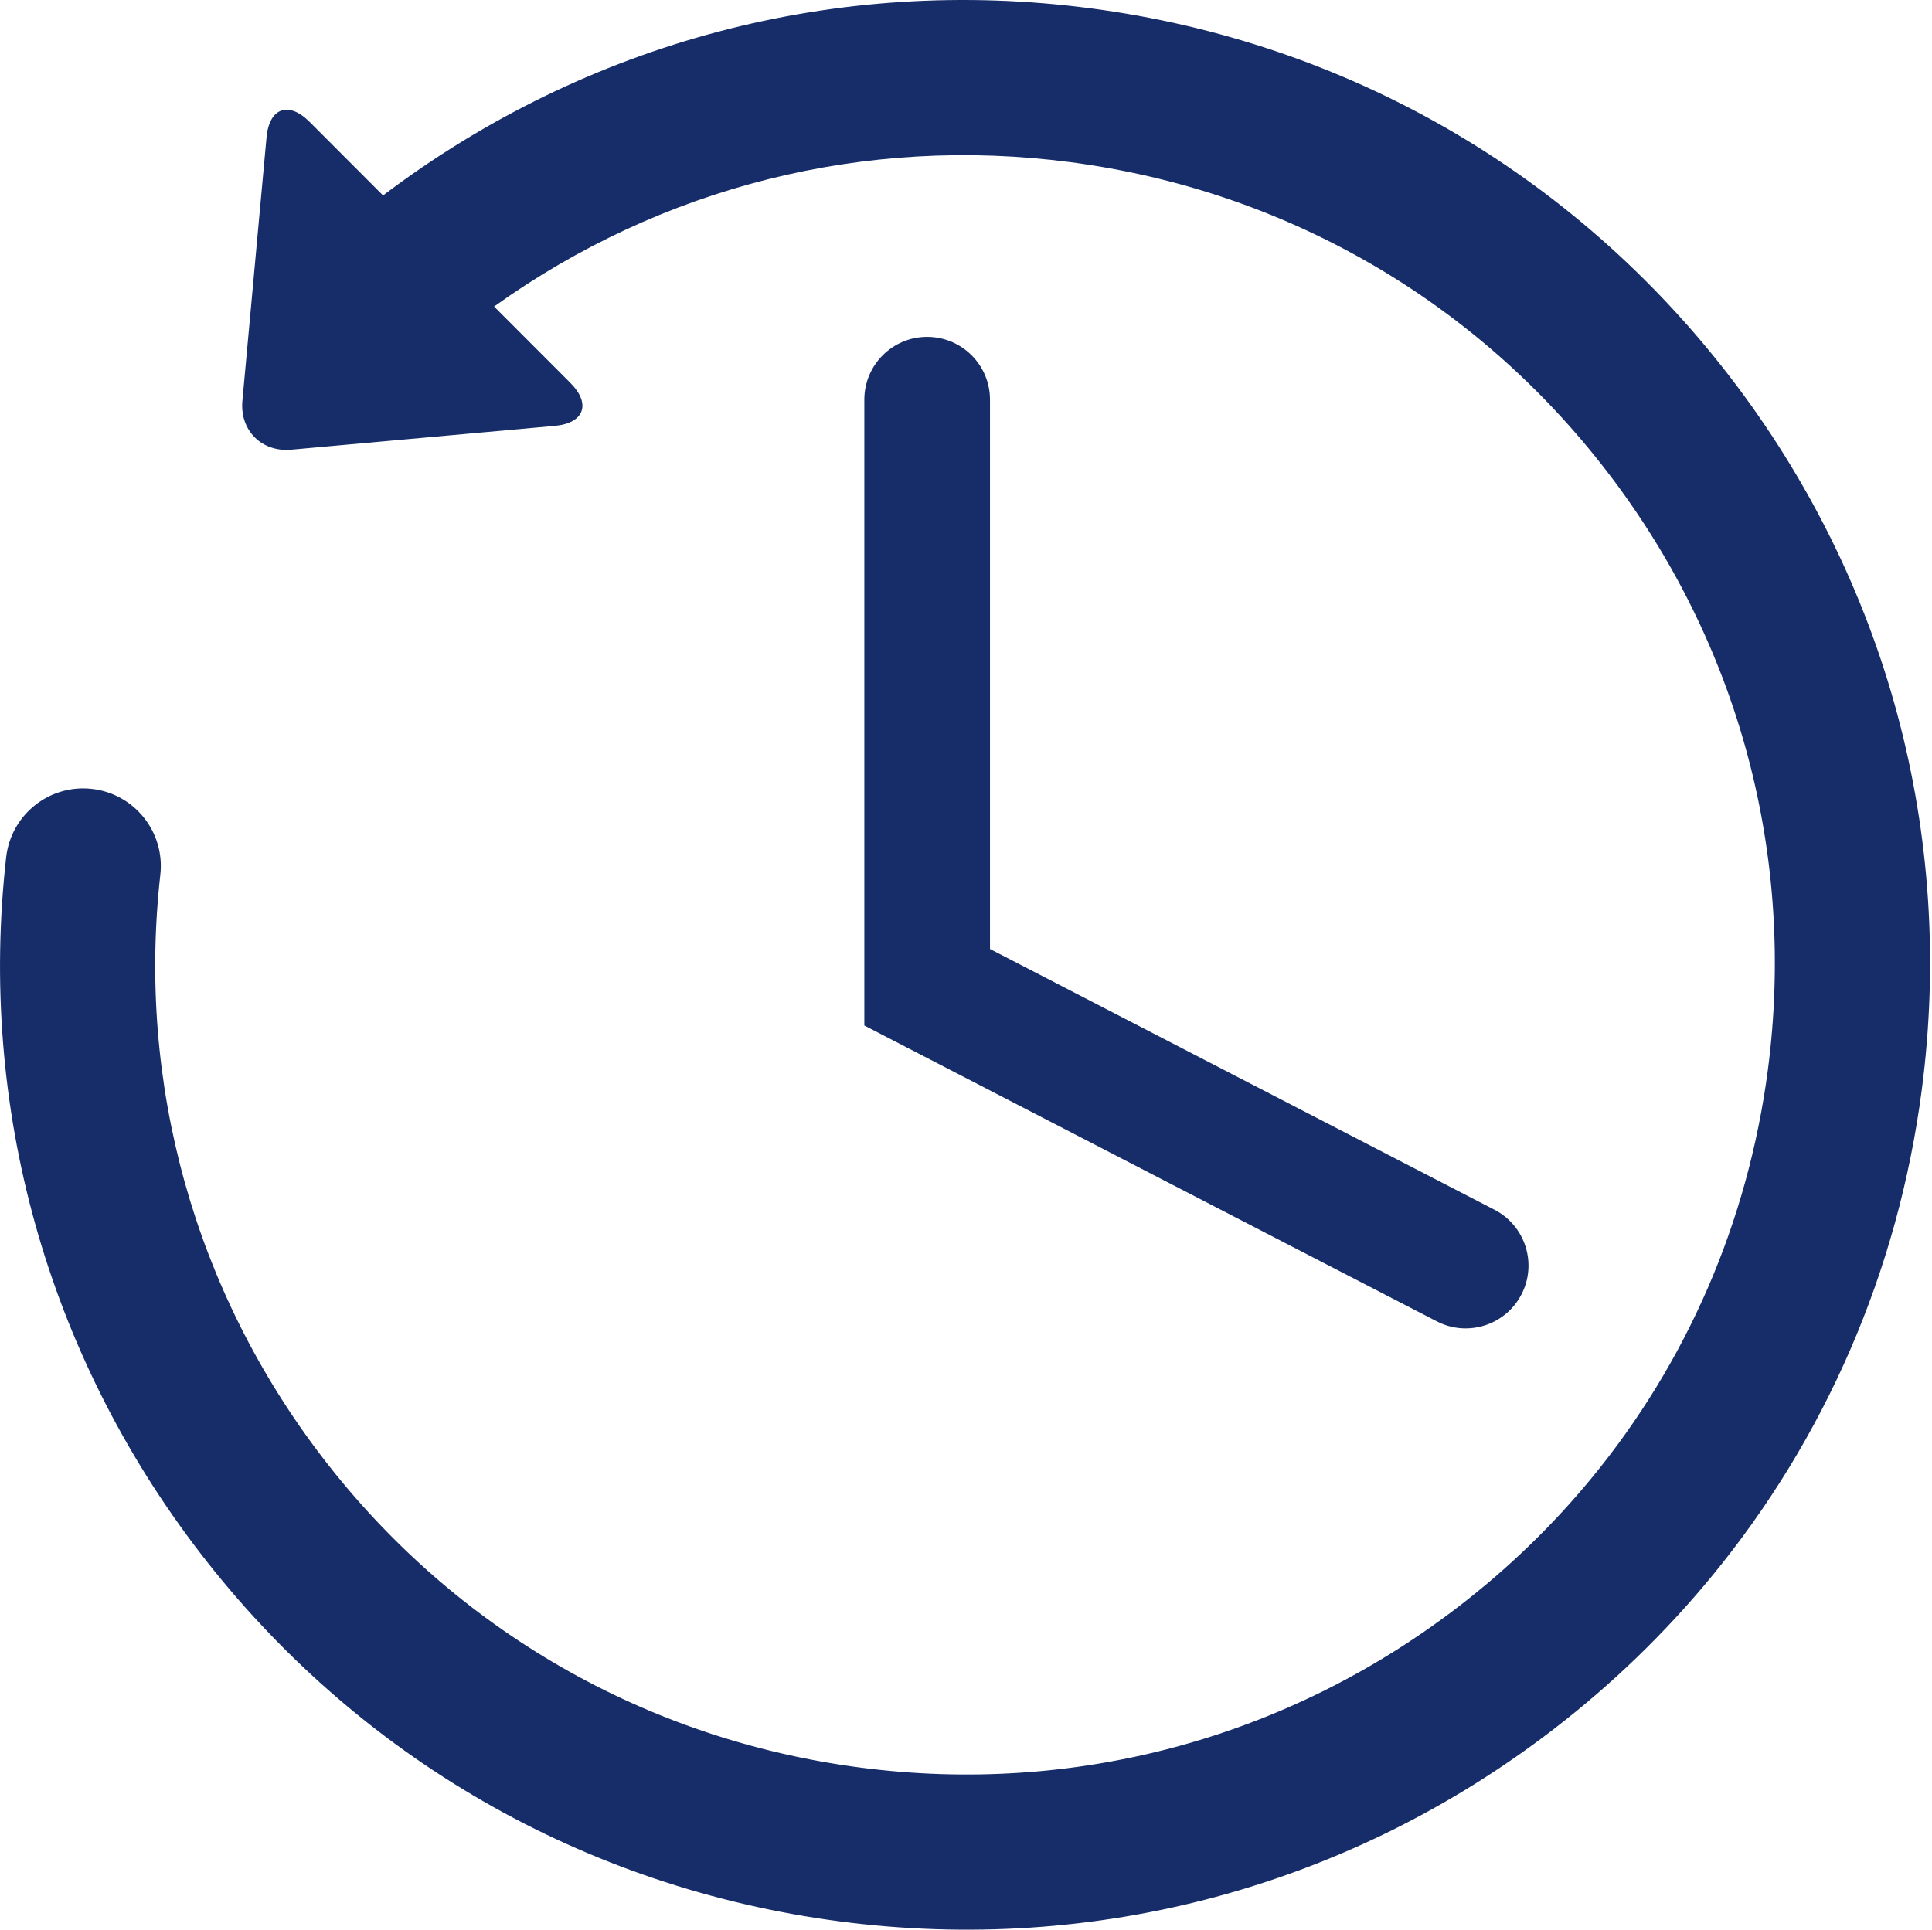 <?xml version="1.0" standalone="no"?><!DOCTYPE svg PUBLIC "-//W3C//DTD SVG 1.1//EN" "http://www.w3.org/Graphics/SVG/1.1/DTD/svg11.dtd"><svg t="1755654812995" class="icon" viewBox="0 0 1025 1024" version="1.1" xmlns="http://www.w3.org/2000/svg" p-id="7000" xmlns:xlink="http://www.w3.org/1999/xlink" width="48.047" height="48"><path d="M917.87 200.048C834.542 91.627 713.998 22.152 578.403 4.41c-134.256-17.562-267.326 17.713-375.183 99.3l-38.998-39.053c-11.128-11.14-21.396-7.415-22.82 8.25l-12.801 139.801c-1.432 15.666 10.22 27.342 25.899 25.928l139.805-12.632c15.679-1.41 19.41-11.687 8.277-22.828l-40.457-40.507c88.811-63.64 196.723-90.872 305.587-76.629 113.794 14.886 214.958 73.194 284.882 164.18 69.92 90.979 100.219 203.735 85.333 317.507-10.579 80.801-43.045 155.247-93.566 216.674-20.613 25.051-44.23 47.943-70.61 68.209-90.976 69.924-203.735 100.23-317.52 85.341-113.772-14.886-214.927-73.194-284.856-164.169-68.12-88.626-98.767-198.59-86.307-309.638 2.536-22.596-13.725-42.977-36.328-45.504-22.588-2.544-42.955 13.725-45.48 36.322-14.87 132.33 21.66 263.379 102.832 368.99 83.328 108.419 203.883 177.9 339.463 195.64 135.575 17.732 269.94-18.394 378.375-101.72 31.405-24.125 59.564-51.41 84.128-81.274 60.223-73.185 98.906-161.878 111.512-258.177 17.736-135.587-18.378-269.96-101.7-378.373z" p-id="7001" fill="#172D69"></path><path d="M491.885 178.777c-18.404 0-33.325 14.92-33.325 33.321V544.21l303.723 156.993c4.897 2.538 10.13 3.743 15.273 3.734 12.075 0 23.718-6.57 29.64-18.032 8.46-16.353 2.055-36.458-14.296-44.922L525.23 503.605V212.1c-0.002-18.402-14.925-33.323-33.345-33.323z" p-id="7002" fill="#172D69"></path></svg>